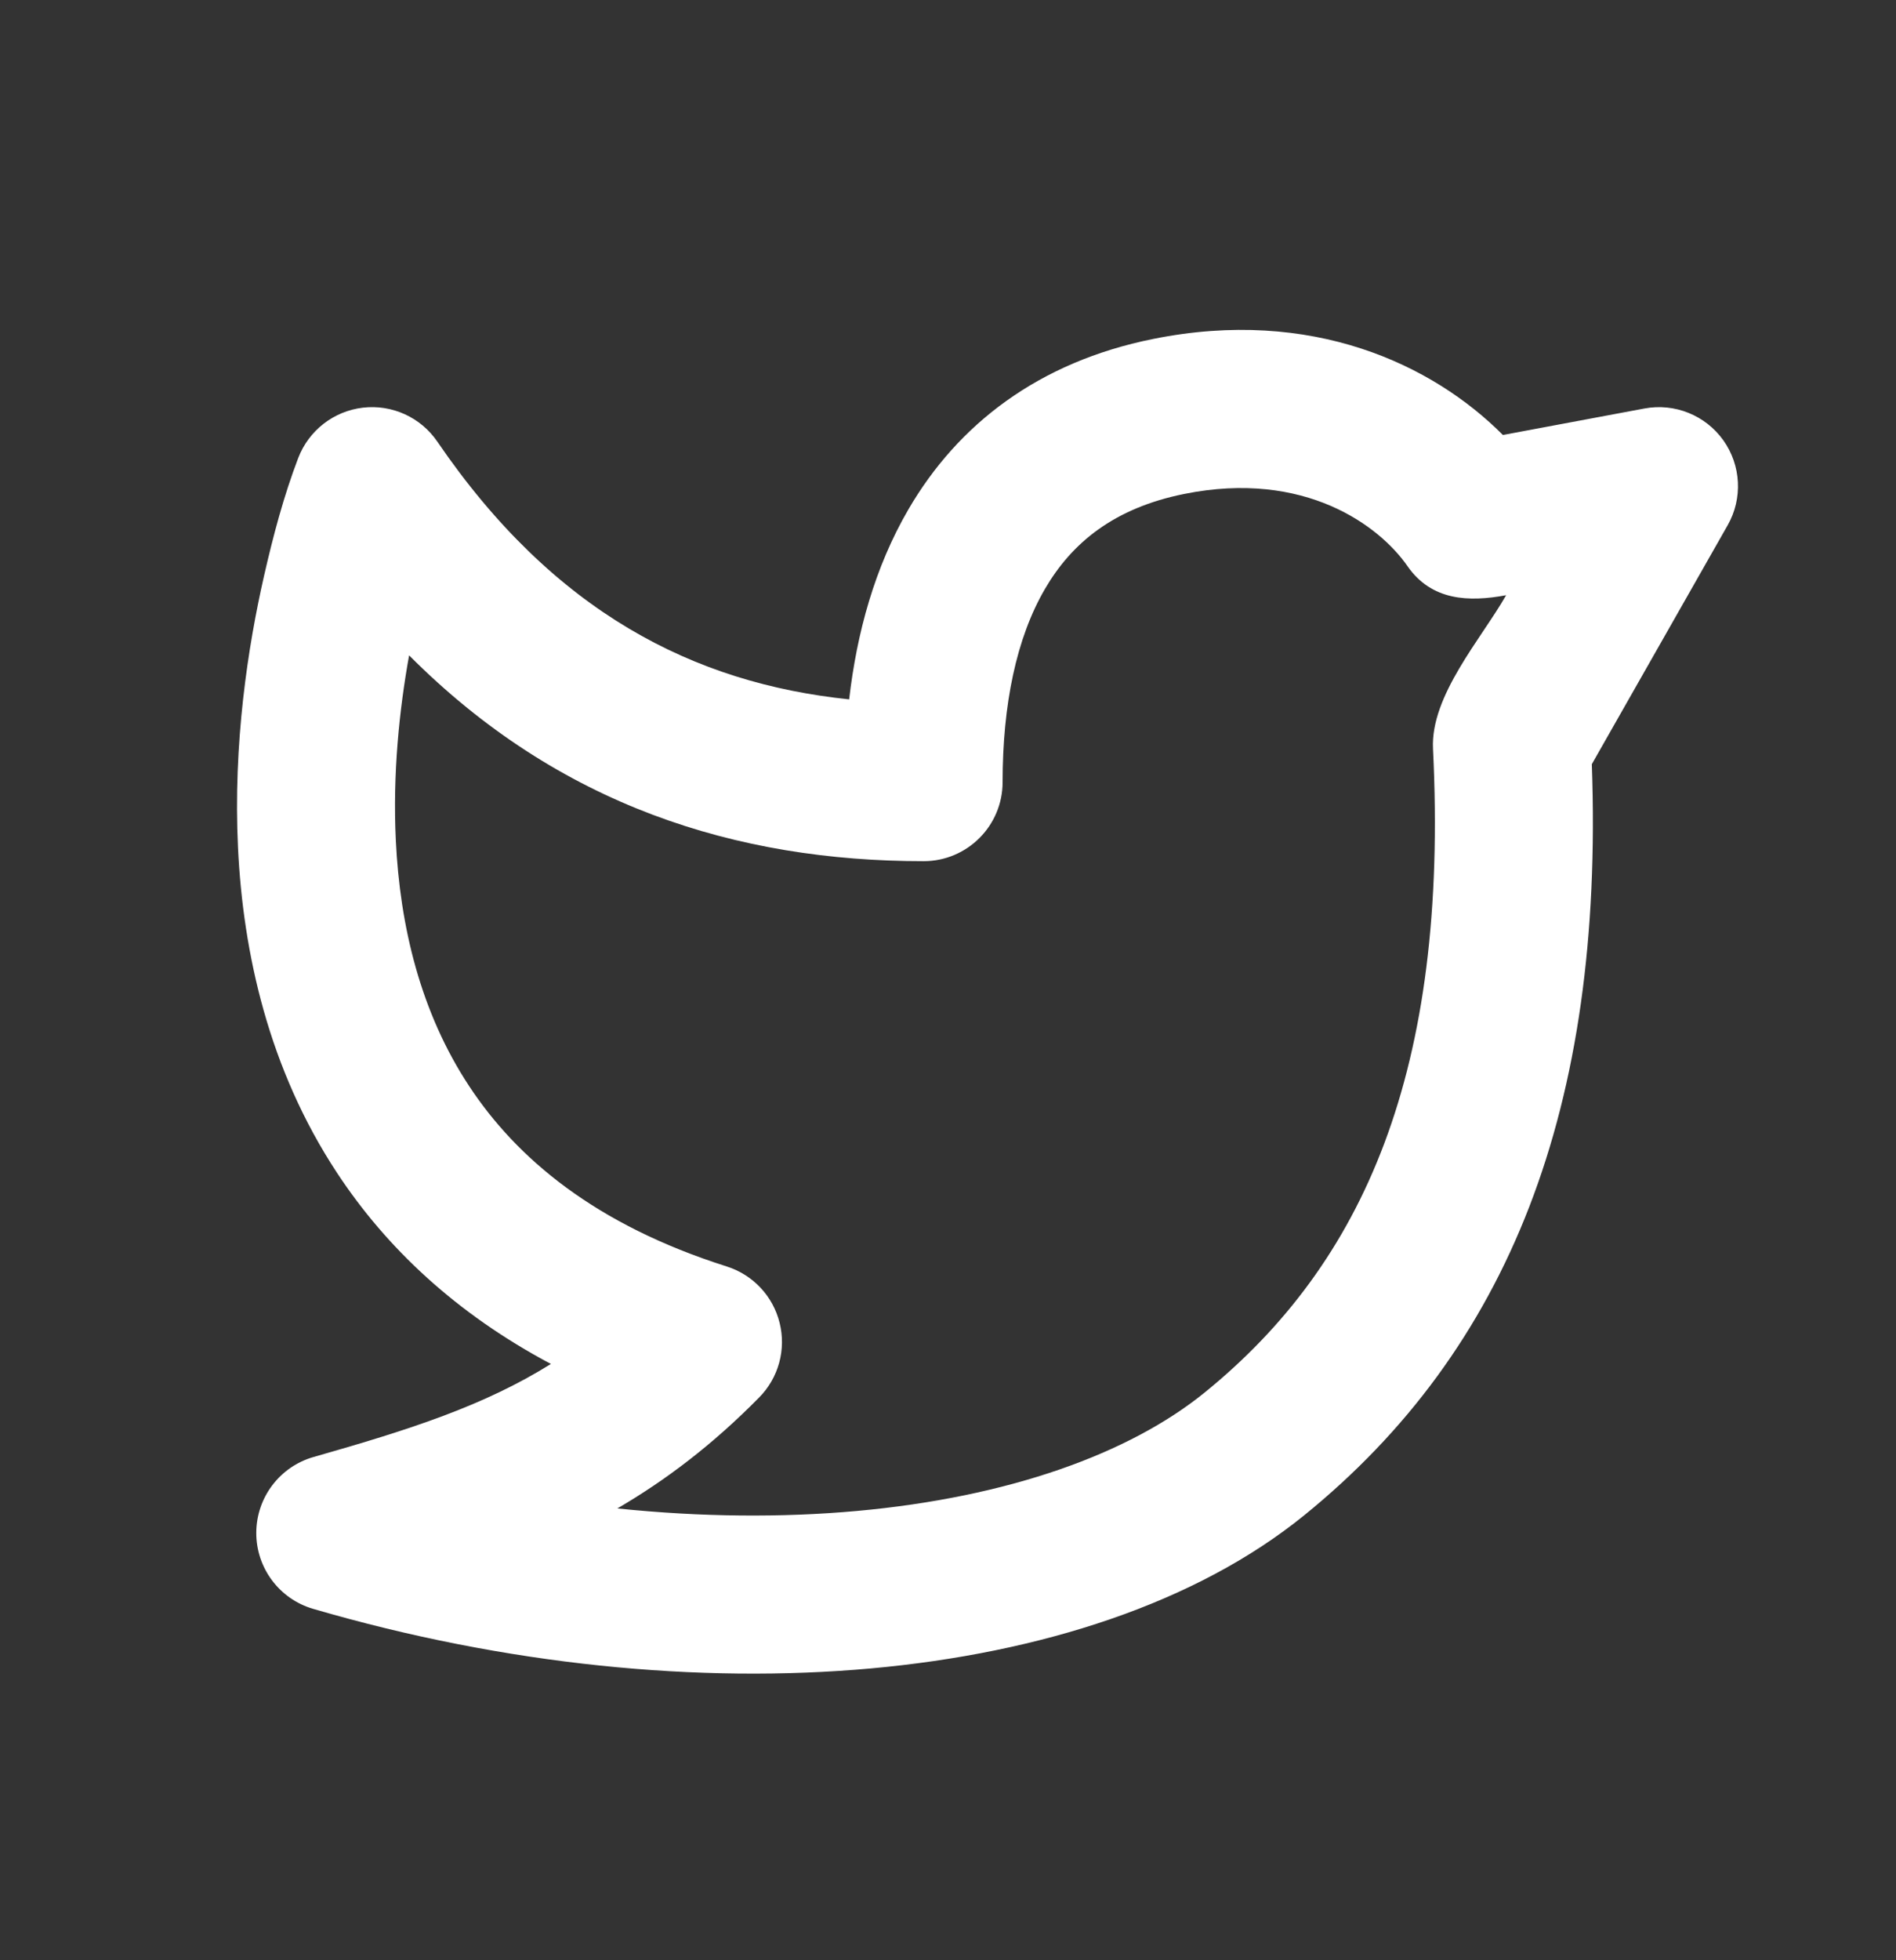 <svg width="30" height="31" viewBox="0 0 30 31" fill="none" xmlns="http://www.w3.org/2000/svg">
<rect x="0" y="0" width="30" height="31" fill="#333333" stroke="none"/>
<path fill-rule="evenodd" clip-rule="evenodd" d="M22.271 8.954C21.83 8.318 20.65 7.427 18.739 7.811C17.624 8.035 16.957 8.587 16.534 9.314C16.082 10.088 15.864 11.142 15.864 12.369C15.864 13.059 15.304 13.619 14.614 13.619C11.656 13.619 8.842 12.741 6.473 10.364C6.319 11.219 6.212 12.235 6.263 13.288C6.328 14.646 6.653 16.008 7.422 17.174C8.177 18.32 9.421 19.37 11.501 20.029C11.915 20.161 12.232 20.498 12.336 20.921C12.441 21.343 12.319 21.789 12.013 22.099C11.275 22.848 10.532 23.41 9.768 23.855C11.094 23.992 12.371 24.002 13.556 23.895C15.955 23.678 17.867 22.991 19.062 22.021C21.578 19.979 22.925 16.937 22.674 11.84C22.633 11.001 23.441 10.098 23.831 9.413C23.242 9.523 22.652 9.502 22.271 8.954ZM5.742 6.447C6.204 6.393 6.657 6.6 6.919 6.983C8.763 9.682 10.978 10.805 13.436 11.06C13.557 10.008 13.841 8.97 14.374 8.055C15.156 6.713 16.429 5.725 18.247 5.36C20.758 4.855 22.671 5.765 23.78 6.879L26.02 6.46C26.499 6.371 26.985 6.567 27.268 6.963C27.55 7.36 27.577 7.884 27.336 8.307L25.187 12.085C25.383 17.536 23.868 21.341 20.638 23.962C18.924 25.352 16.473 26.141 13.781 26.385C11.069 26.63 8.003 26.333 4.955 25.443C4.42 25.287 4.053 24.796 4.055 24.239C4.057 23.682 4.427 23.193 4.963 23.041C6.496 22.605 7.663 22.228 8.717 21.57C7.219 20.775 6.115 19.735 5.334 18.55C4.248 16.902 3.846 15.065 3.766 13.409C3.686 11.752 3.925 10.218 4.177 9.111C4.321 8.48 4.488 7.847 4.719 7.242C4.887 6.806 5.281 6.501 5.742 6.447Z" fill="white"/>
</svg>
